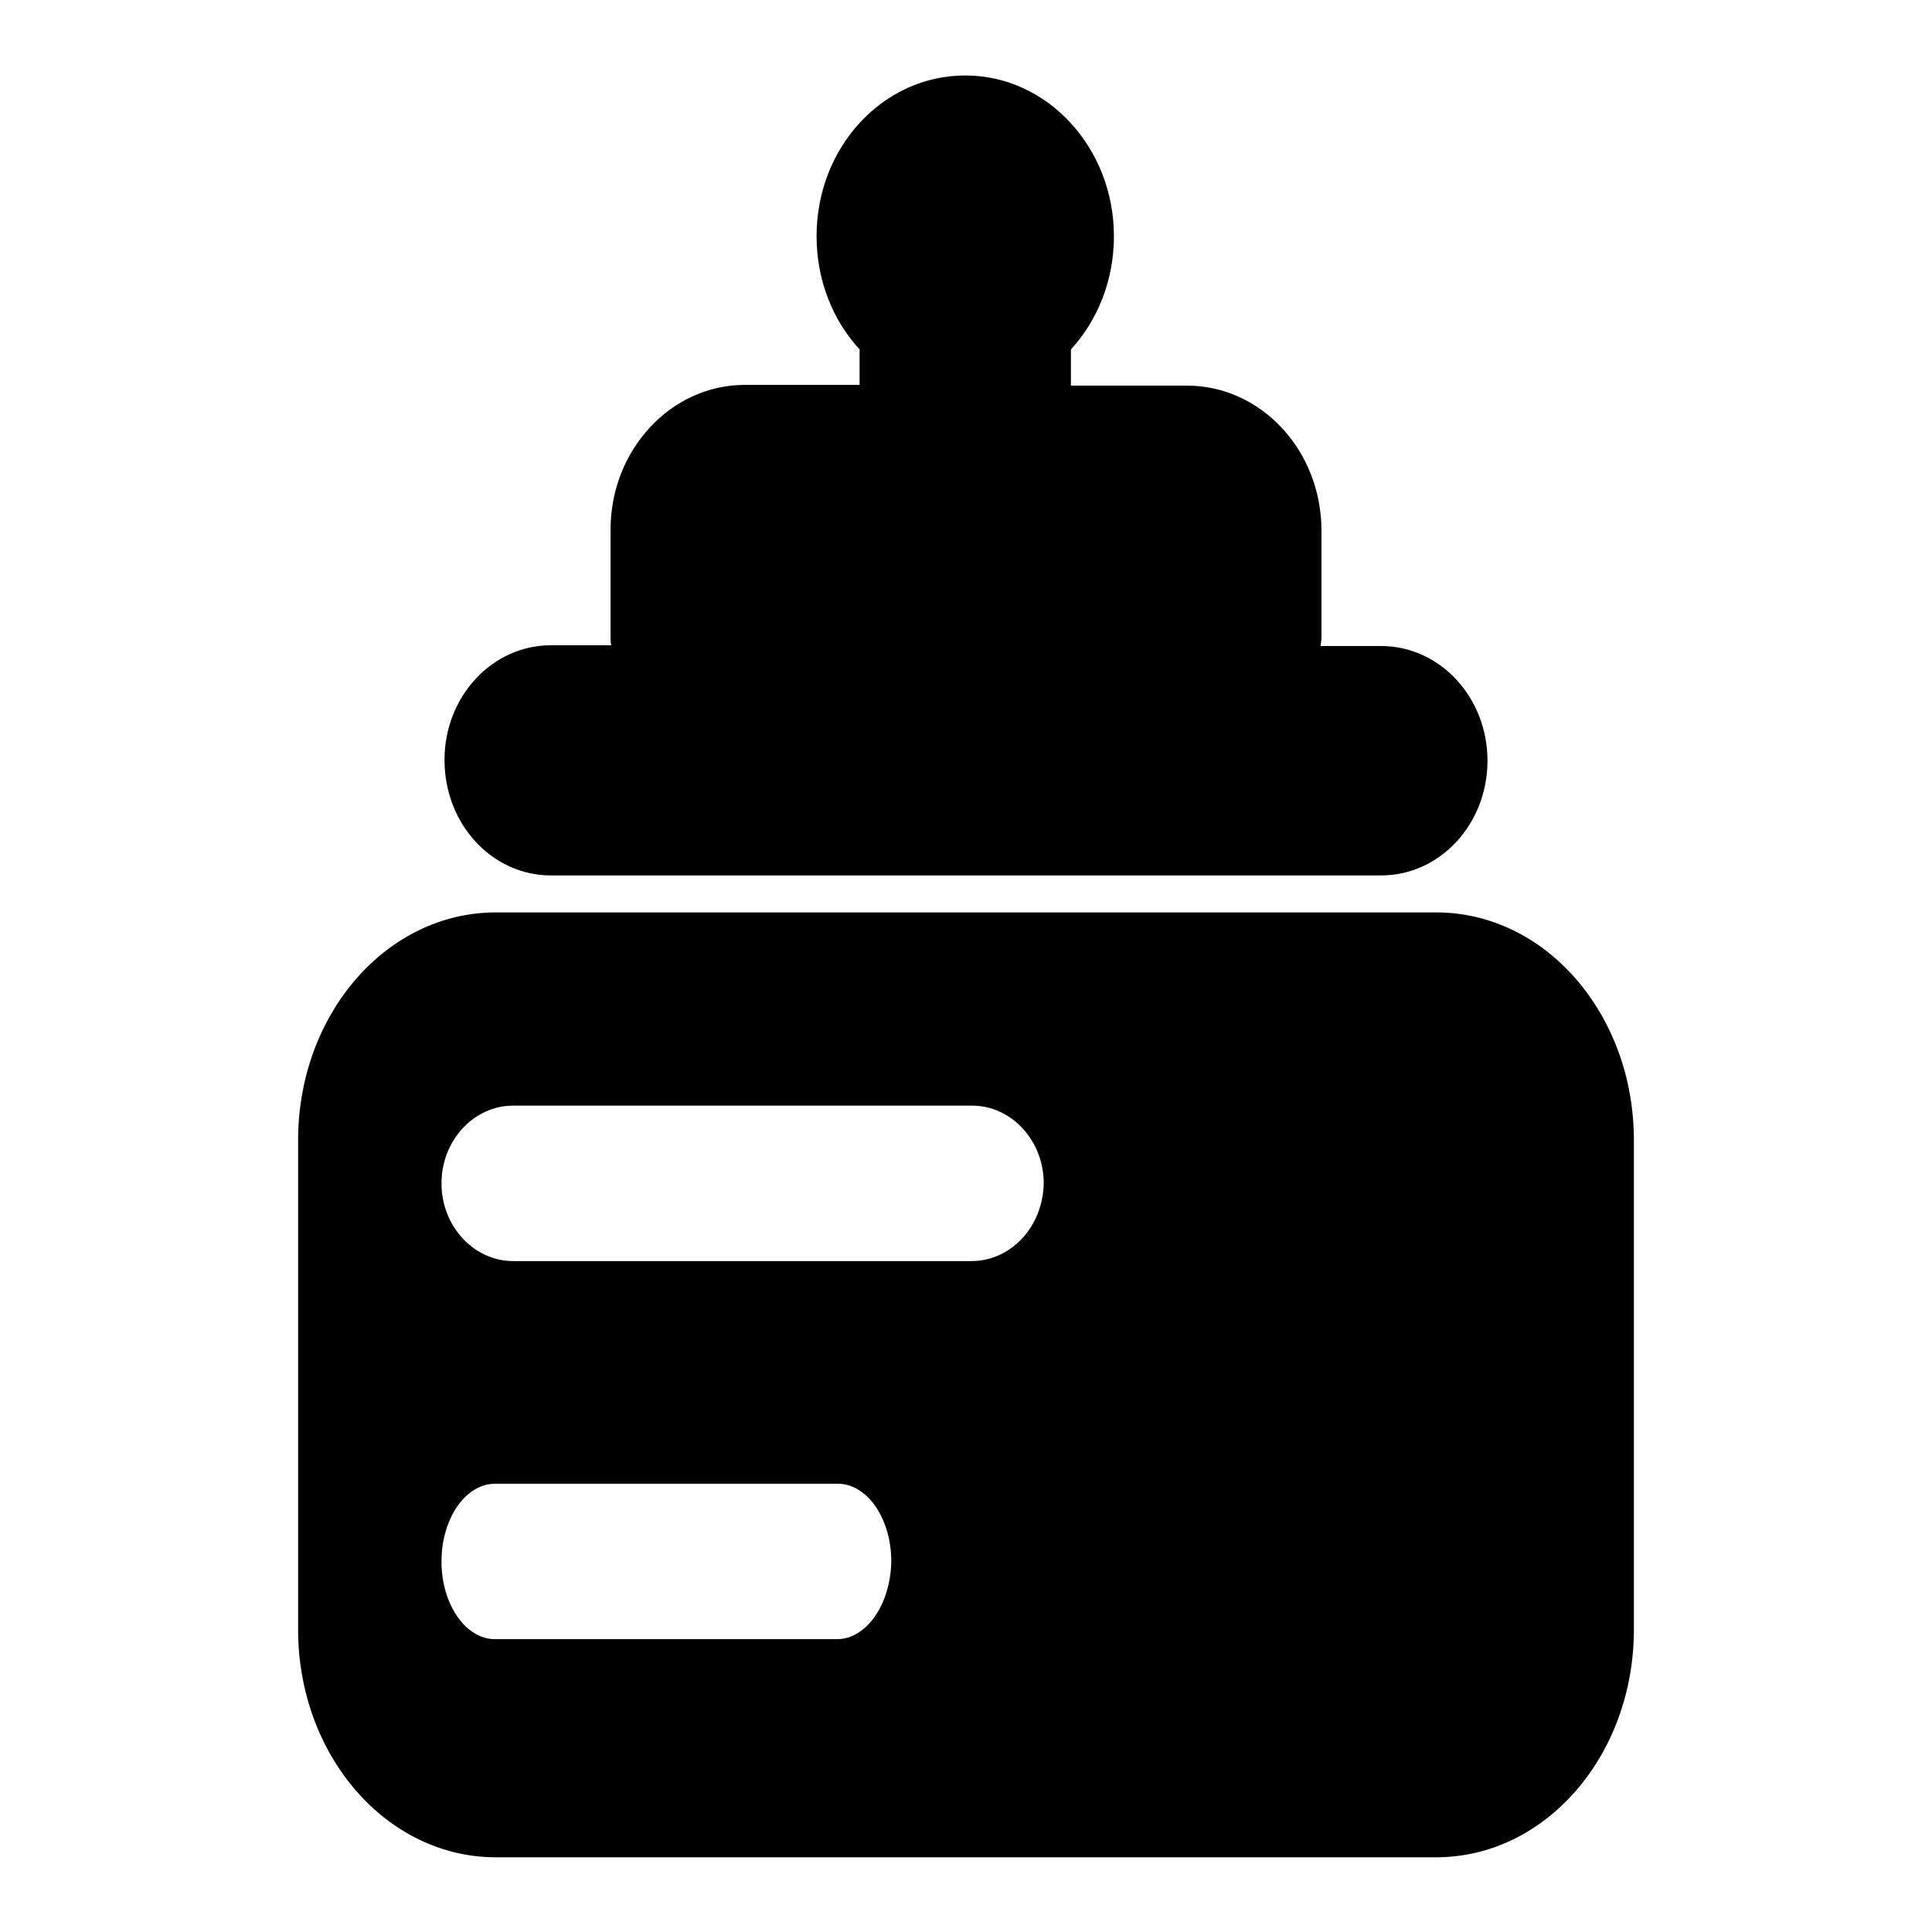 <?xml version="1.0" encoding="utf-8"?>
<!-- Svg Vector Icons : http://www.onlinewebfonts.com/icon -->
<!DOCTYPE svg PUBLIC "-//W3C//DTD SVG 1.1//EN" "http://www.w3.org/Graphics/SVG/1.1/DTD/svg11.dtd">
<svg version="1.1" xmlns="http://www.w3.org/2000/svg" xmlns:xlink="http://www.w3.org/1999/xlink" x="0px" y="0px" viewBox="0 0 256 256" enable-background="new 0 0 256 256" xml:space="preserve">
<g> <path fill="#000000" d="M73,116h110c7.8,0,14.1-6.8,14.1-15.2c0-8.4-6.3-15.2-14.1-15.2h-8c0-0.4,0.1-0.7,0.1-1.1V70.3 c0-10.6-8-19.2-17.8-19.2h-15.4v-4.8c3.5-3.8,5.7-9.1,5.7-15c0-11.7-8.8-21.3-19.7-21.3c-10.9,0-19.7,9.5-19.7,21.3 c0,5.9,2.2,11.2,5.7,15V51H98.7c-9.8,0-17.8,8.6-17.8,19.2v14.2c0,0.4,0,0.7,0.1,1.1h-8c-7.8,0-14.1,6.8-14.1,15.2 C58.9,109.2,65.2,116,73,116 M190.3,120.9H65.7c-14.5,0-26.2,13.5-26.2,30.2v64.8c0,16.7,11.7,30.2,26.2,30.2h124.6 c14.5,0,26.2-13.5,26.2-30.2v-64.8C216.5,134.4,204.8,120.9,190.3,120.9 M110.9,217.2H65.6c-3.9,0-7.1-4.6-7.1-10.3 c0-5.7,3.2-10.3,7.1-10.3h45.4c3.9,0,7.1,4.6,7.1,10.3C118,212.6,114.8,217.2,110.9,217.2 M128.7,167.1H68c-5.2,0-9.5-4.6-9.5-10.3 c0-5.7,4.3-10.3,9.5-10.3h60.8c5.2,0,9.5,4.6,9.5,10.3C138.2,162.5,134,167.1,128.7,167.1"/></g>
</svg>